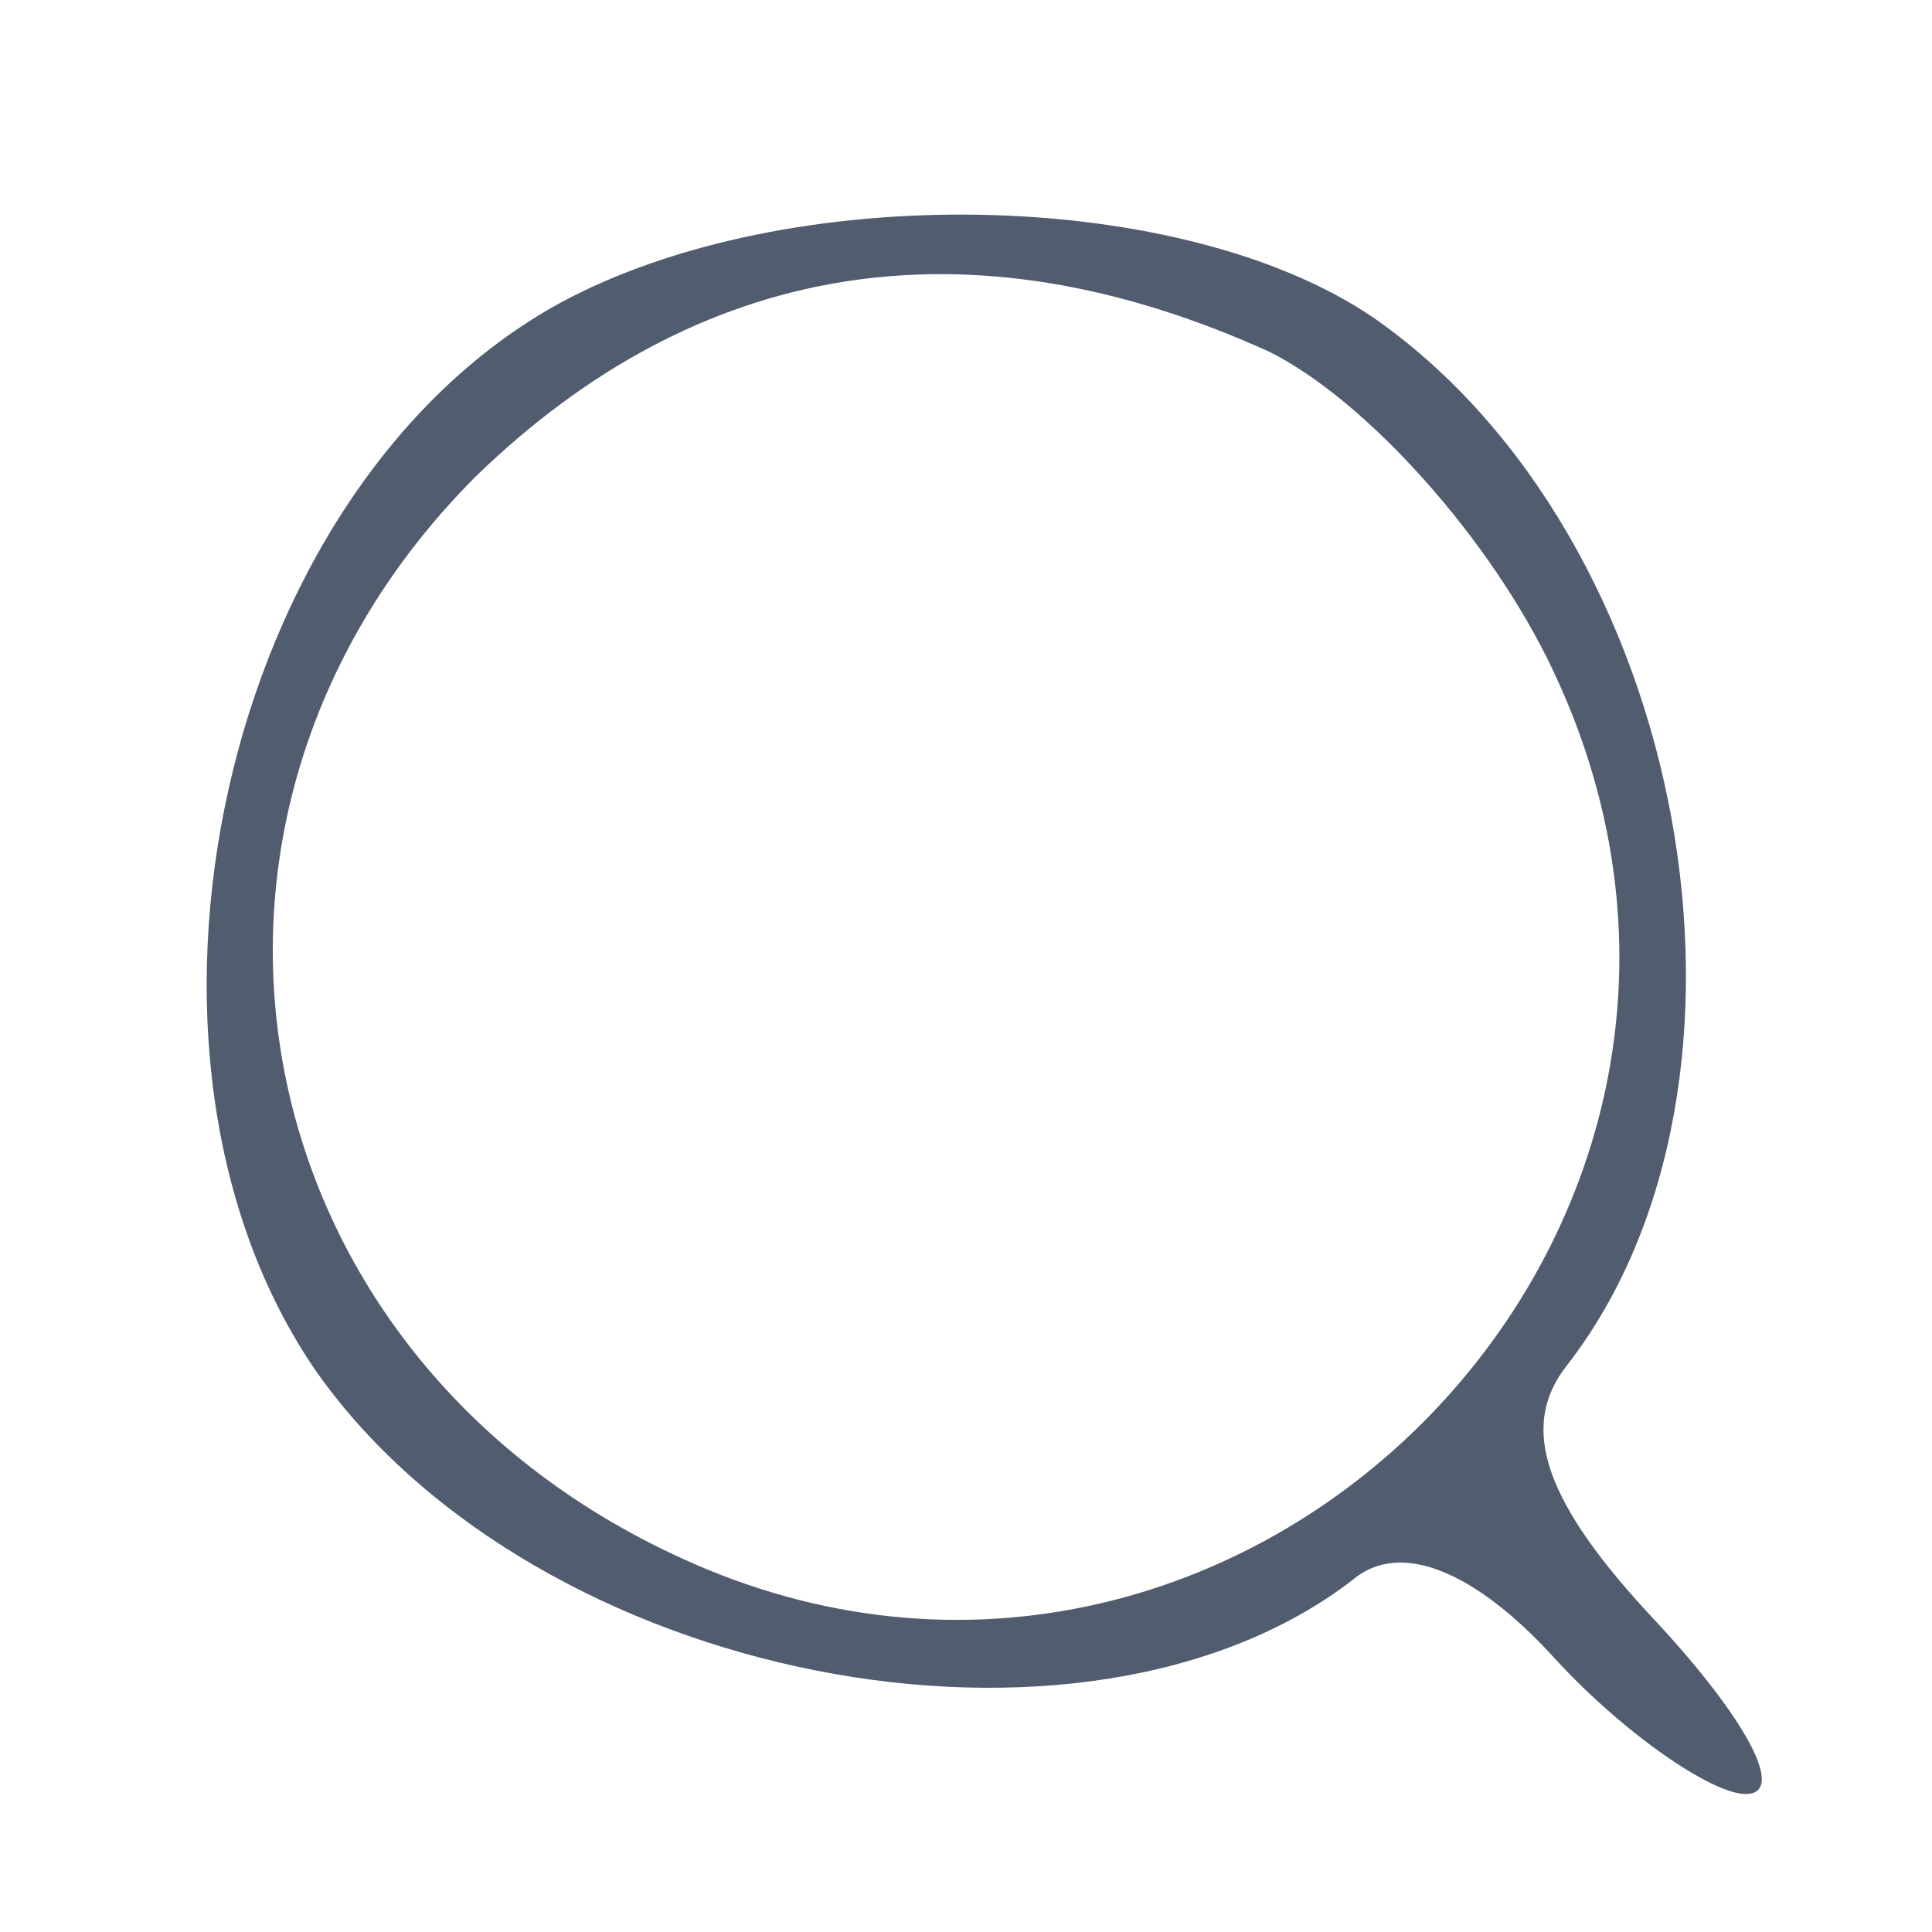 <?xml version="1.0" standalone="no"?>
<!DOCTYPE svg PUBLIC "-//W3C//DTD SVG 20010904//EN"
 "http://www.w3.org/TR/2001/REC-SVG-20010904/DTD/svg10.dtd">
<svg version="1.0" xmlns="http://www.w3.org/2000/svg"
 width="28pt" height="28pt" viewBox="0 0 28 28"
 preserveAspectRatio="xMidYMid meet">

<g transform="translate(0,28) scale(0.1,-0.1)"
fill="#515C6F" stroke="none">
<path d="M81 236 c-49 -27 -67 -109 -35 -155 32 -45 111 -60 150 -30 7 6 18 1
29 -11 10 -11 23 -20 28 -20 6 0 0 11 -13 25 -16 17 -20 28 -13 37 32 41 18
120 -28 152 -28 19 -85 20 -118 2z m103 -7 c14 -7 32 -27 41 -46 39 -82 -47
-167 -128 -128 -63 30 -77 107 -28 156 32 31 71 38 115 18z"/>
</g>
</svg>
